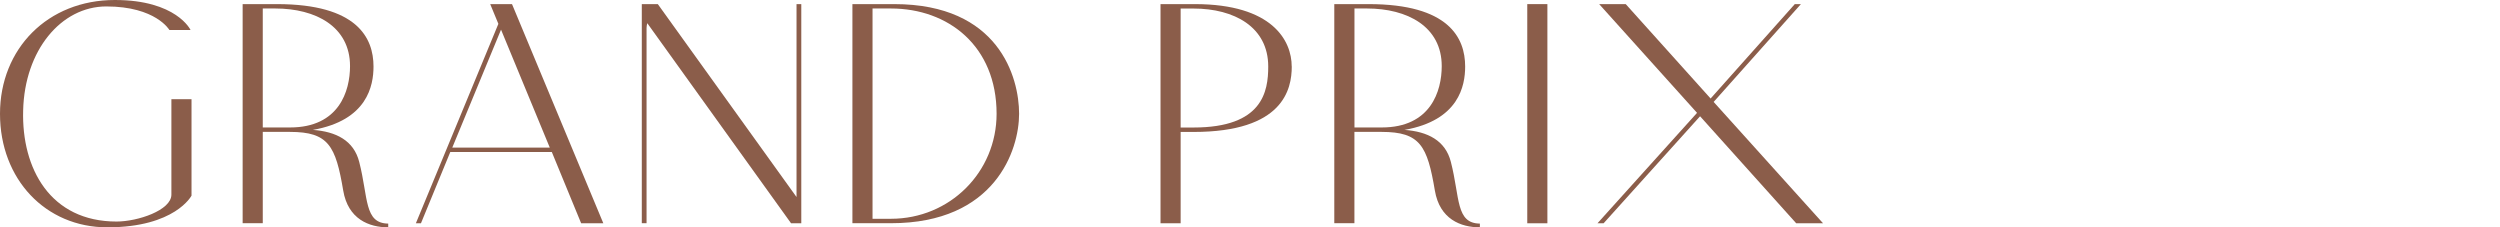 <?xml version="1.0" encoding="UTF-8"?><svg id="_レイヤー_2" xmlns="http://www.w3.org/2000/svg" viewBox="0 0 462.1 42.02"><defs><style>.cls-1{fill:none;}.cls-2{fill:#8b5d4a;}</style></defs><g id="design"><path class="cls-2" d="M21.23,0c11.4,0,13.99,5.54,13.99,5.54h-3.91s-2.52-4.35-11.66-4.35C11.28,1.2,4.54,9.32,4.28,20.41c-.31,10.77,5.04,20.54,17.26,20.54,3.91,0,10.14-2.08,10.14-4.98v-17.64h3.72v17.83s-3.02,5.86-15.56,5.86C8.38,42.02,0,33.08,0,21.04S8.82,0,21.23,0Z"/><path class="cls-2" d="M71.76,41.33v.69c-3.53,0-7.43-1.51-8.32-6.8-1.39-8.25-2.71-10.84-9.83-10.84h-5.04v16.88h-3.72V.76h6.36c14.81,0,17.83,6.24,17.83,11.53,0,3.53-1.13,9.95-11.21,11.72,4.28.31,7.56,1.95,8.57,5.92,1.7,6.62.88,11.34,5.36,11.4ZM53.61,23.56c9.07,0,11.09-6.74,11.09-11.34,0-7.31-6.36-10.65-13.8-10.65h-2.33v21.99h5.04Z"/><path class="cls-2" d="M102,28.1h-18.77l-5.42,13.17h-.94l15.25-36.86-1.51-3.65h4.03l16.88,40.51h-4.1l-5.42-13.17ZM101.62,27.28l-9.01-21.8-9.01,21.8h18.02Z"/><path class="cls-2" d="M148.11.76v40.51h-1.89L119.64,4.28c-.06.31-.13.57-.13.88v36.1h-.88V.76h2.96l25.64,35.66V.76h.88Z"/><path class="cls-2" d="M188.37,21.04c0,6.68-4.41,20.22-23.69,20.22h-7.12V.76h7.75c19.28,0,23.06,13.48,23.06,20.29ZM184.21,21.04c0-12.54-8.95-19.47-19.53-19.47h-3.4v38.87h3.4c10.9,0,19.53-8.63,19.53-19.41Z"/><path class="cls-2" d="M238.77,12.29c0,4.22-1.58,12.1-18.15,12.1h-2.39v16.88h-3.72V.76h6.36c14.3,0,17.89,6.74,17.89,11.53ZM234.42,12.29c0-7.31-6.3-10.71-13.8-10.71h-2.39v21.99h2.39c12.79,0,13.8-6.68,13.8-11.28Z"/><path class="cls-2" d="M273.54,41.33v.69c-3.53,0-7.43-1.51-8.32-6.8-1.39-8.25-2.71-10.84-9.83-10.84h-5.04v16.88h-3.72V.76h6.36c14.81,0,17.83,6.24,17.83,11.53,0,3.53-1.13,9.95-11.21,11.72,4.28.31,7.56,1.95,8.57,5.92,1.7,6.62.88,11.34,5.36,11.4ZM255.4,23.56c9.07,0,11.09-6.74,11.09-11.34,0-7.31-6.36-10.65-13.8-10.65h-2.33v21.99h5.04Z"/><path class="cls-2" d="M286.02.76v40.51h-3.72V.76h3.72Z"/><path class="cls-2" d="M332.01,41.27l-17.77-19.78-17.83,19.78h-1.13l18.4-20.41L295.59.76h4.91l15.69,17.45,15.56-17.45h1.13l-16.13,18.08,20.22,22.43h-4.98Z"/><rect class="cls-1" y="16.38" width="462.1" height="10.9"/></g></svg>
